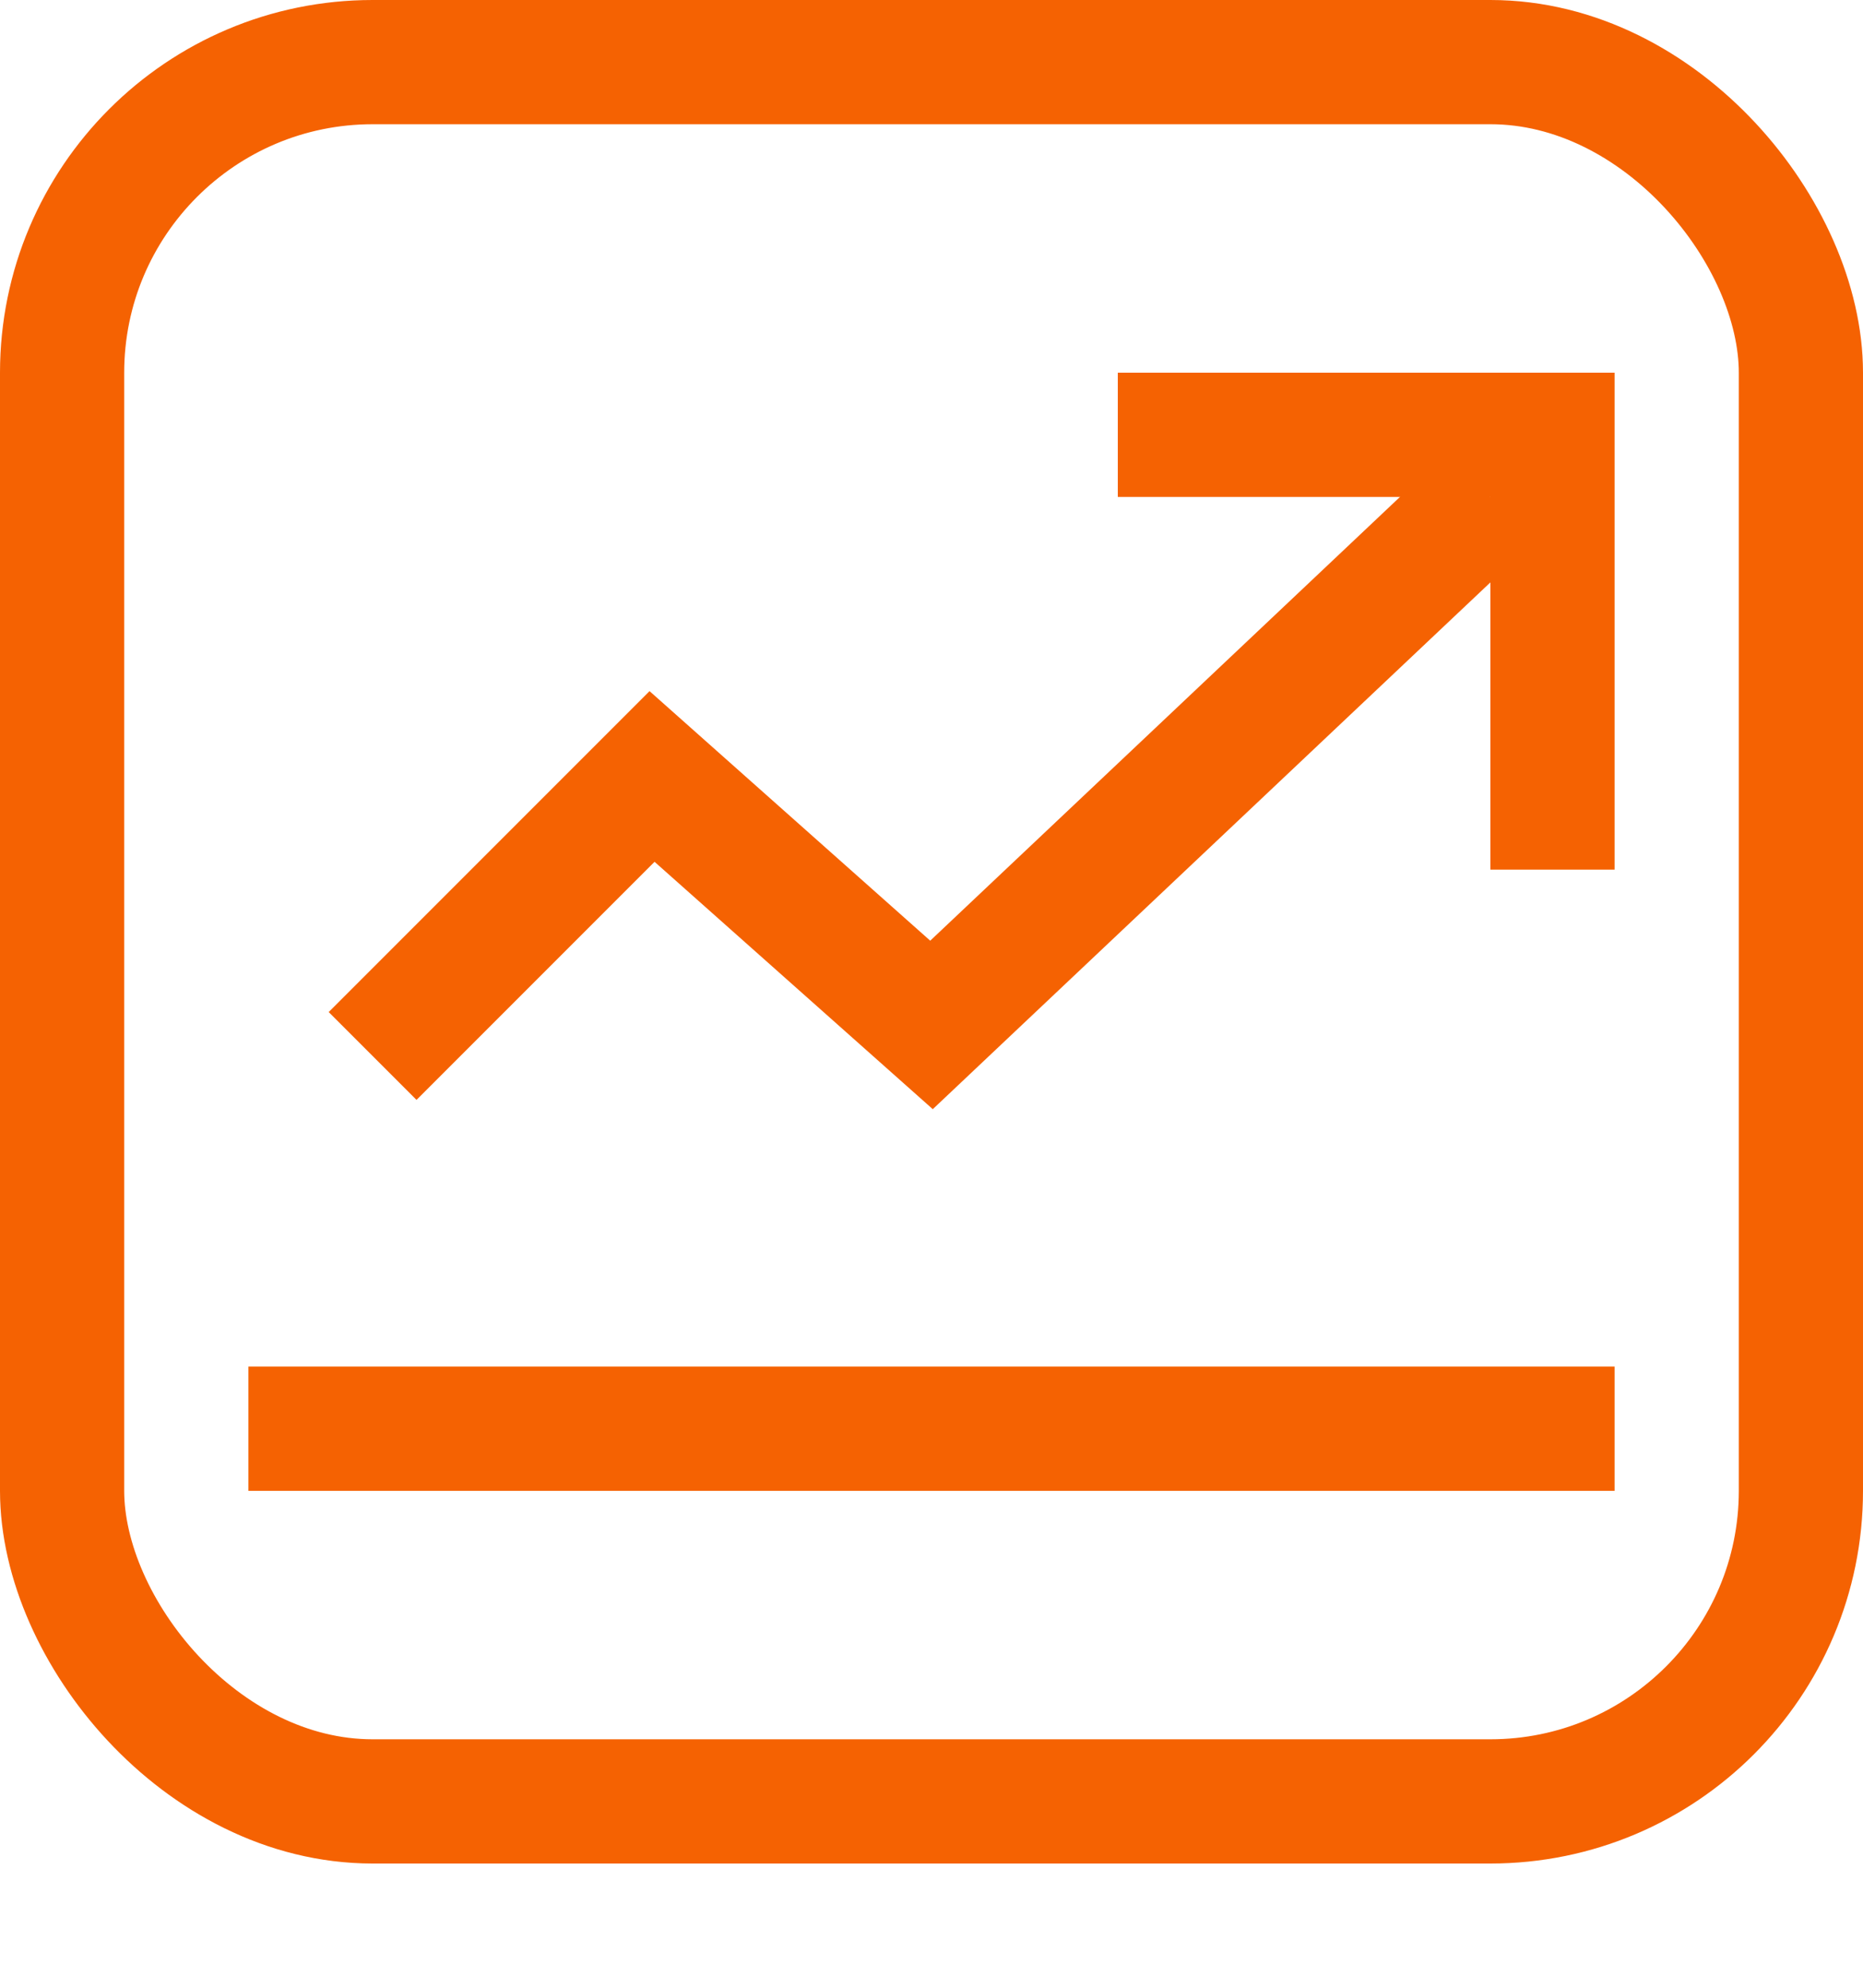 <svg width="30" height="32" viewBox="0 0 30 32" fill="none" xmlns="http://www.w3.org/2000/svg">
<g id="Frame 9">
<rect id="Rectangle 24" x="1" y="1" width="28" height="28" rx="5" stroke="#F56202" stroke-width="2"/>
<path id="Vector 18" d="M6 17L10.5 12.5L15 16.5L24 8" stroke="#F56202" stroke-width="2"/>
<path id="Vector 19" d="M18 7H25V14" stroke="#F56202" stroke-width="2"/>
<rect id="Rectangle 25" x="4" y="22" width="22" height="2" fill="#F56202"/>
</g>
</svg>
